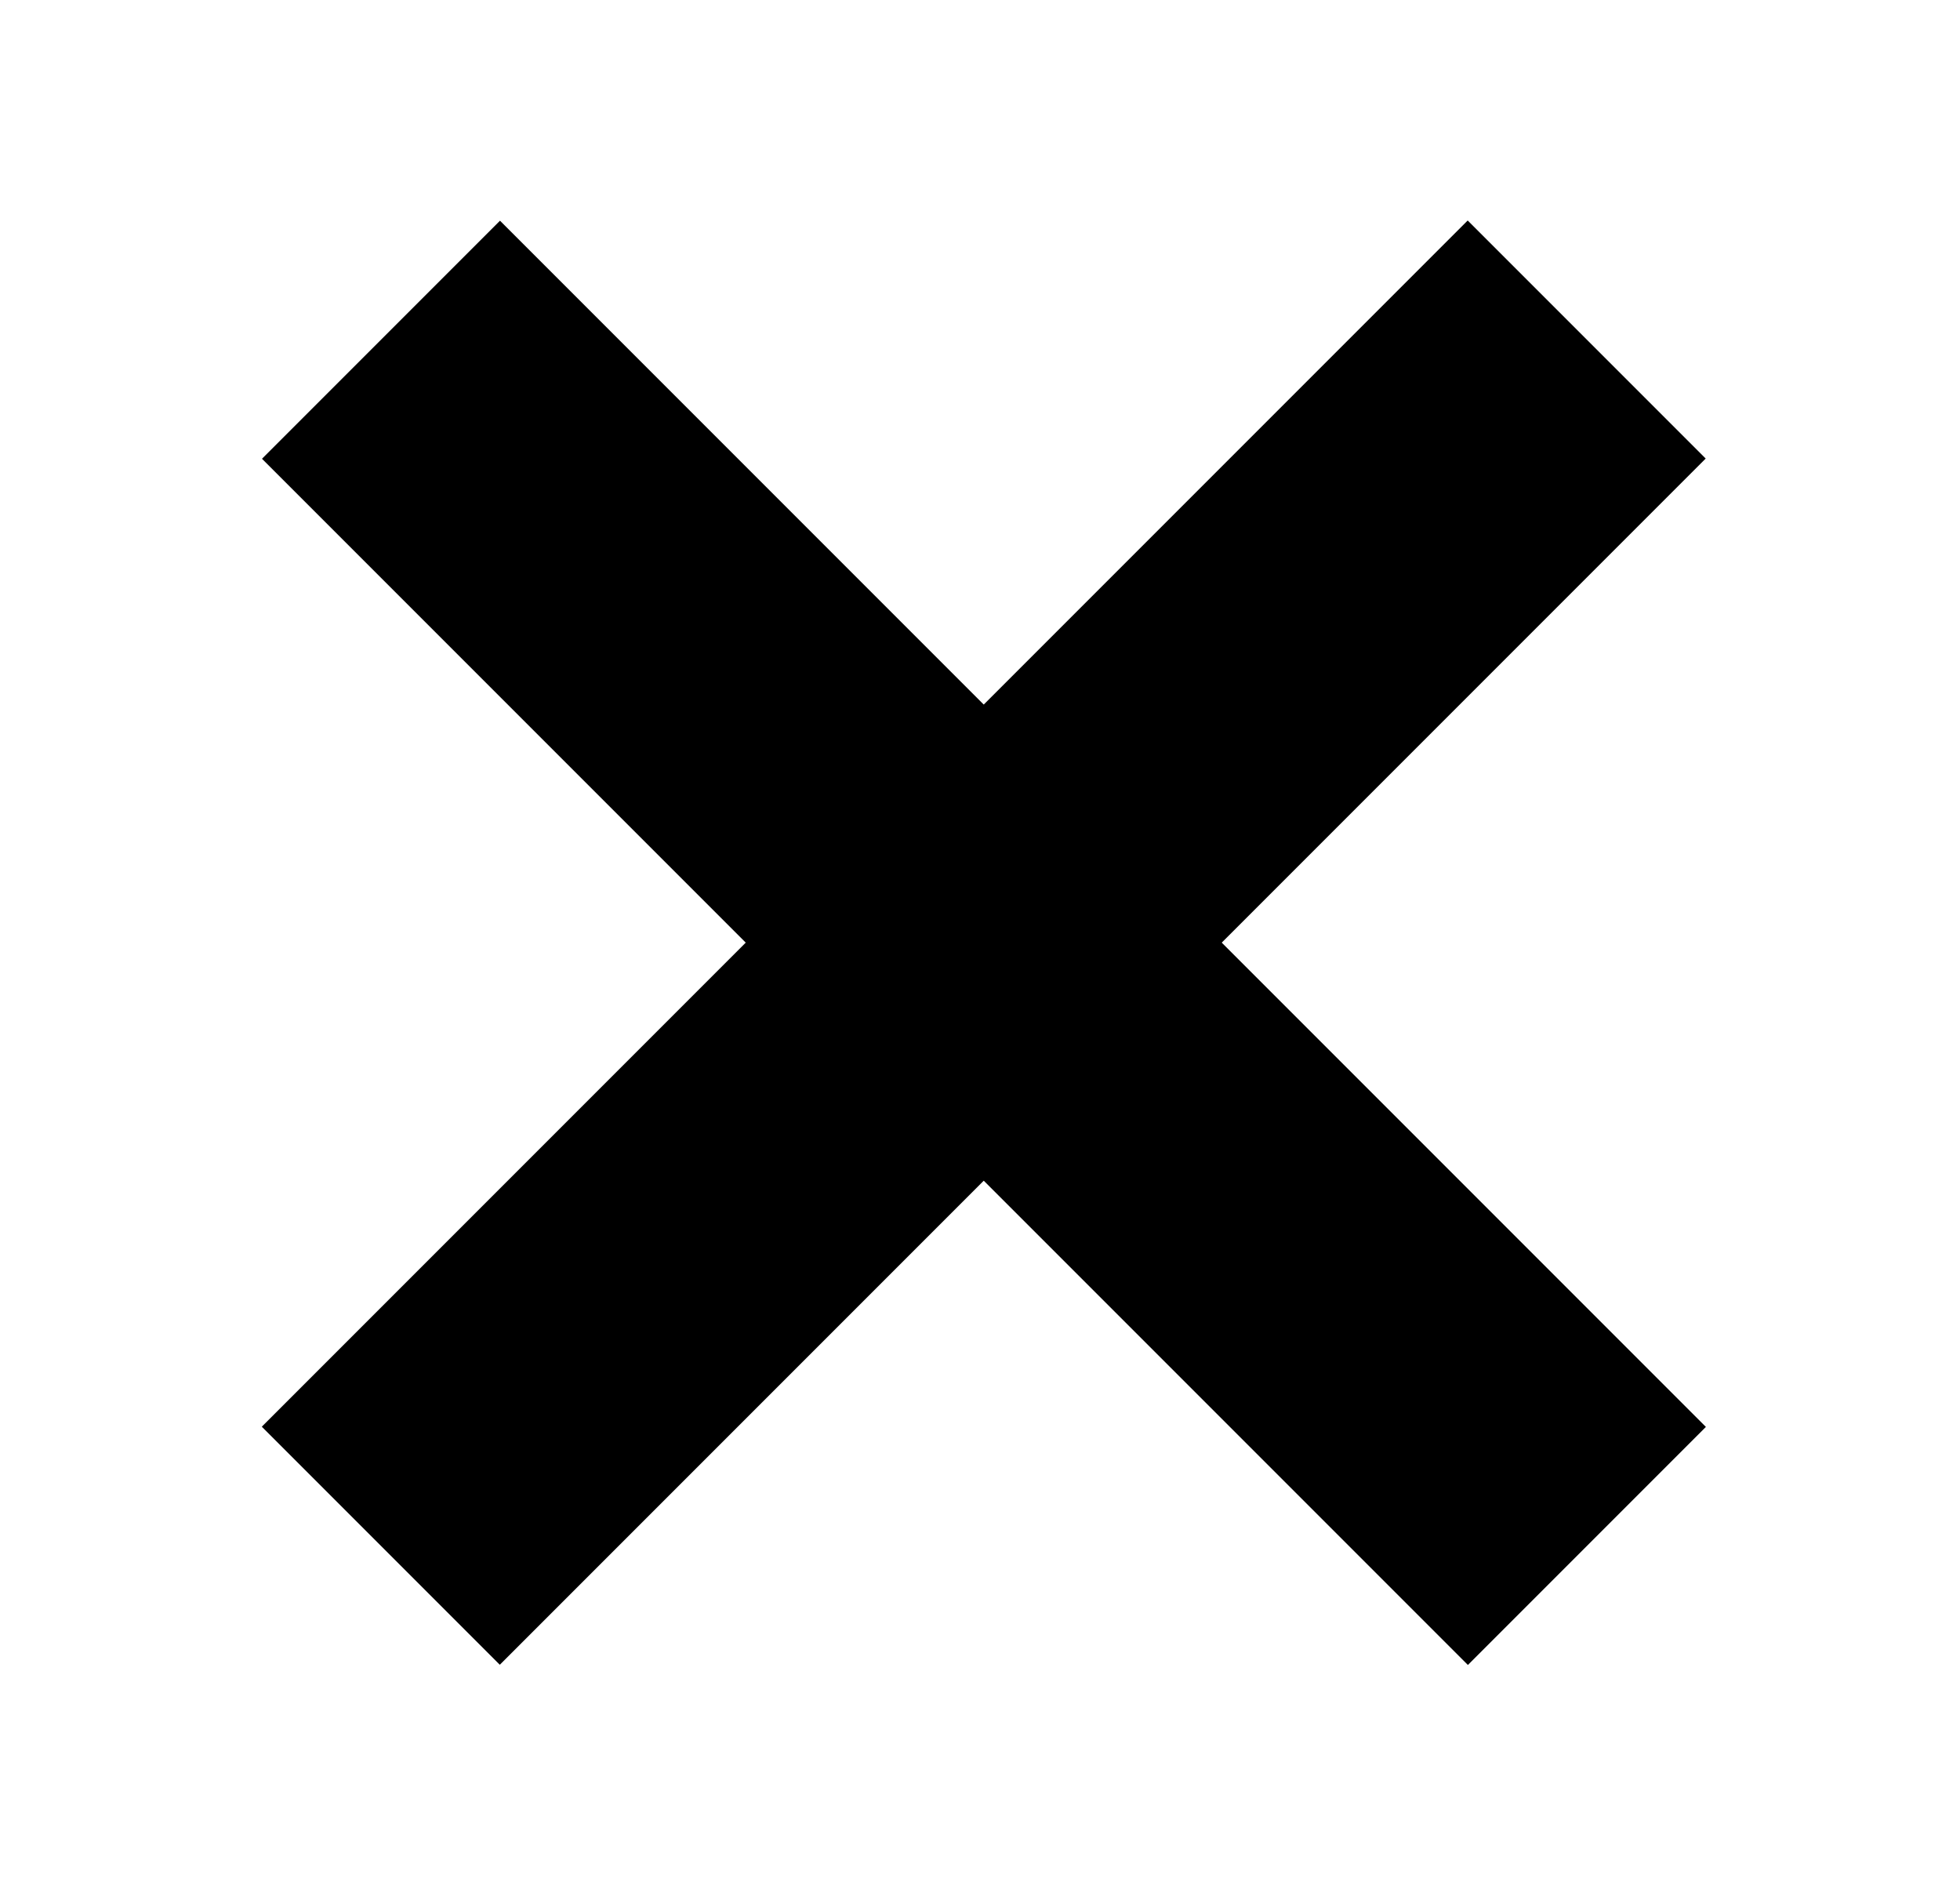 <?xml version="1.0" encoding="utf-8"?>
<!-- Generator: Adobe Illustrator 17.0.0, SVG Export Plug-In . SVG Version: 6.00 Build 0)  -->
<!DOCTYPE svg PUBLIC "-//W3C//DTD SVG 1.1//EN" "http://www.w3.org/Graphics/SVG/1.1/DTD/svg11.dtd">
<svg version="1.1" id="Layer_1" xmlns="http://www.w3.org/2000/svg" xmlns:xlink="http://www.w3.org/1999/xlink" x="0px" y="0px"
	 width="65.5px" height="63px" viewBox="0 0 65.5 63" enable-background="new 0 0 65.5 63" xml:space="preserve">
<rect x="27.25" y="3" transform="matrix(0.707 0.707 -0.707 0.707 31.903 -14.02)" width="11.25" height="57"/>
<rect x="27.25" y="3" transform="matrix(-0.707 0.707 -0.707 -0.707 78.395 30.528)" width="11.25" height="57"/>
<g>
</g>
<g>
</g>
<g>
</g>
<g>
</g>
<g>
</g>
<g>
</g>
</svg>
